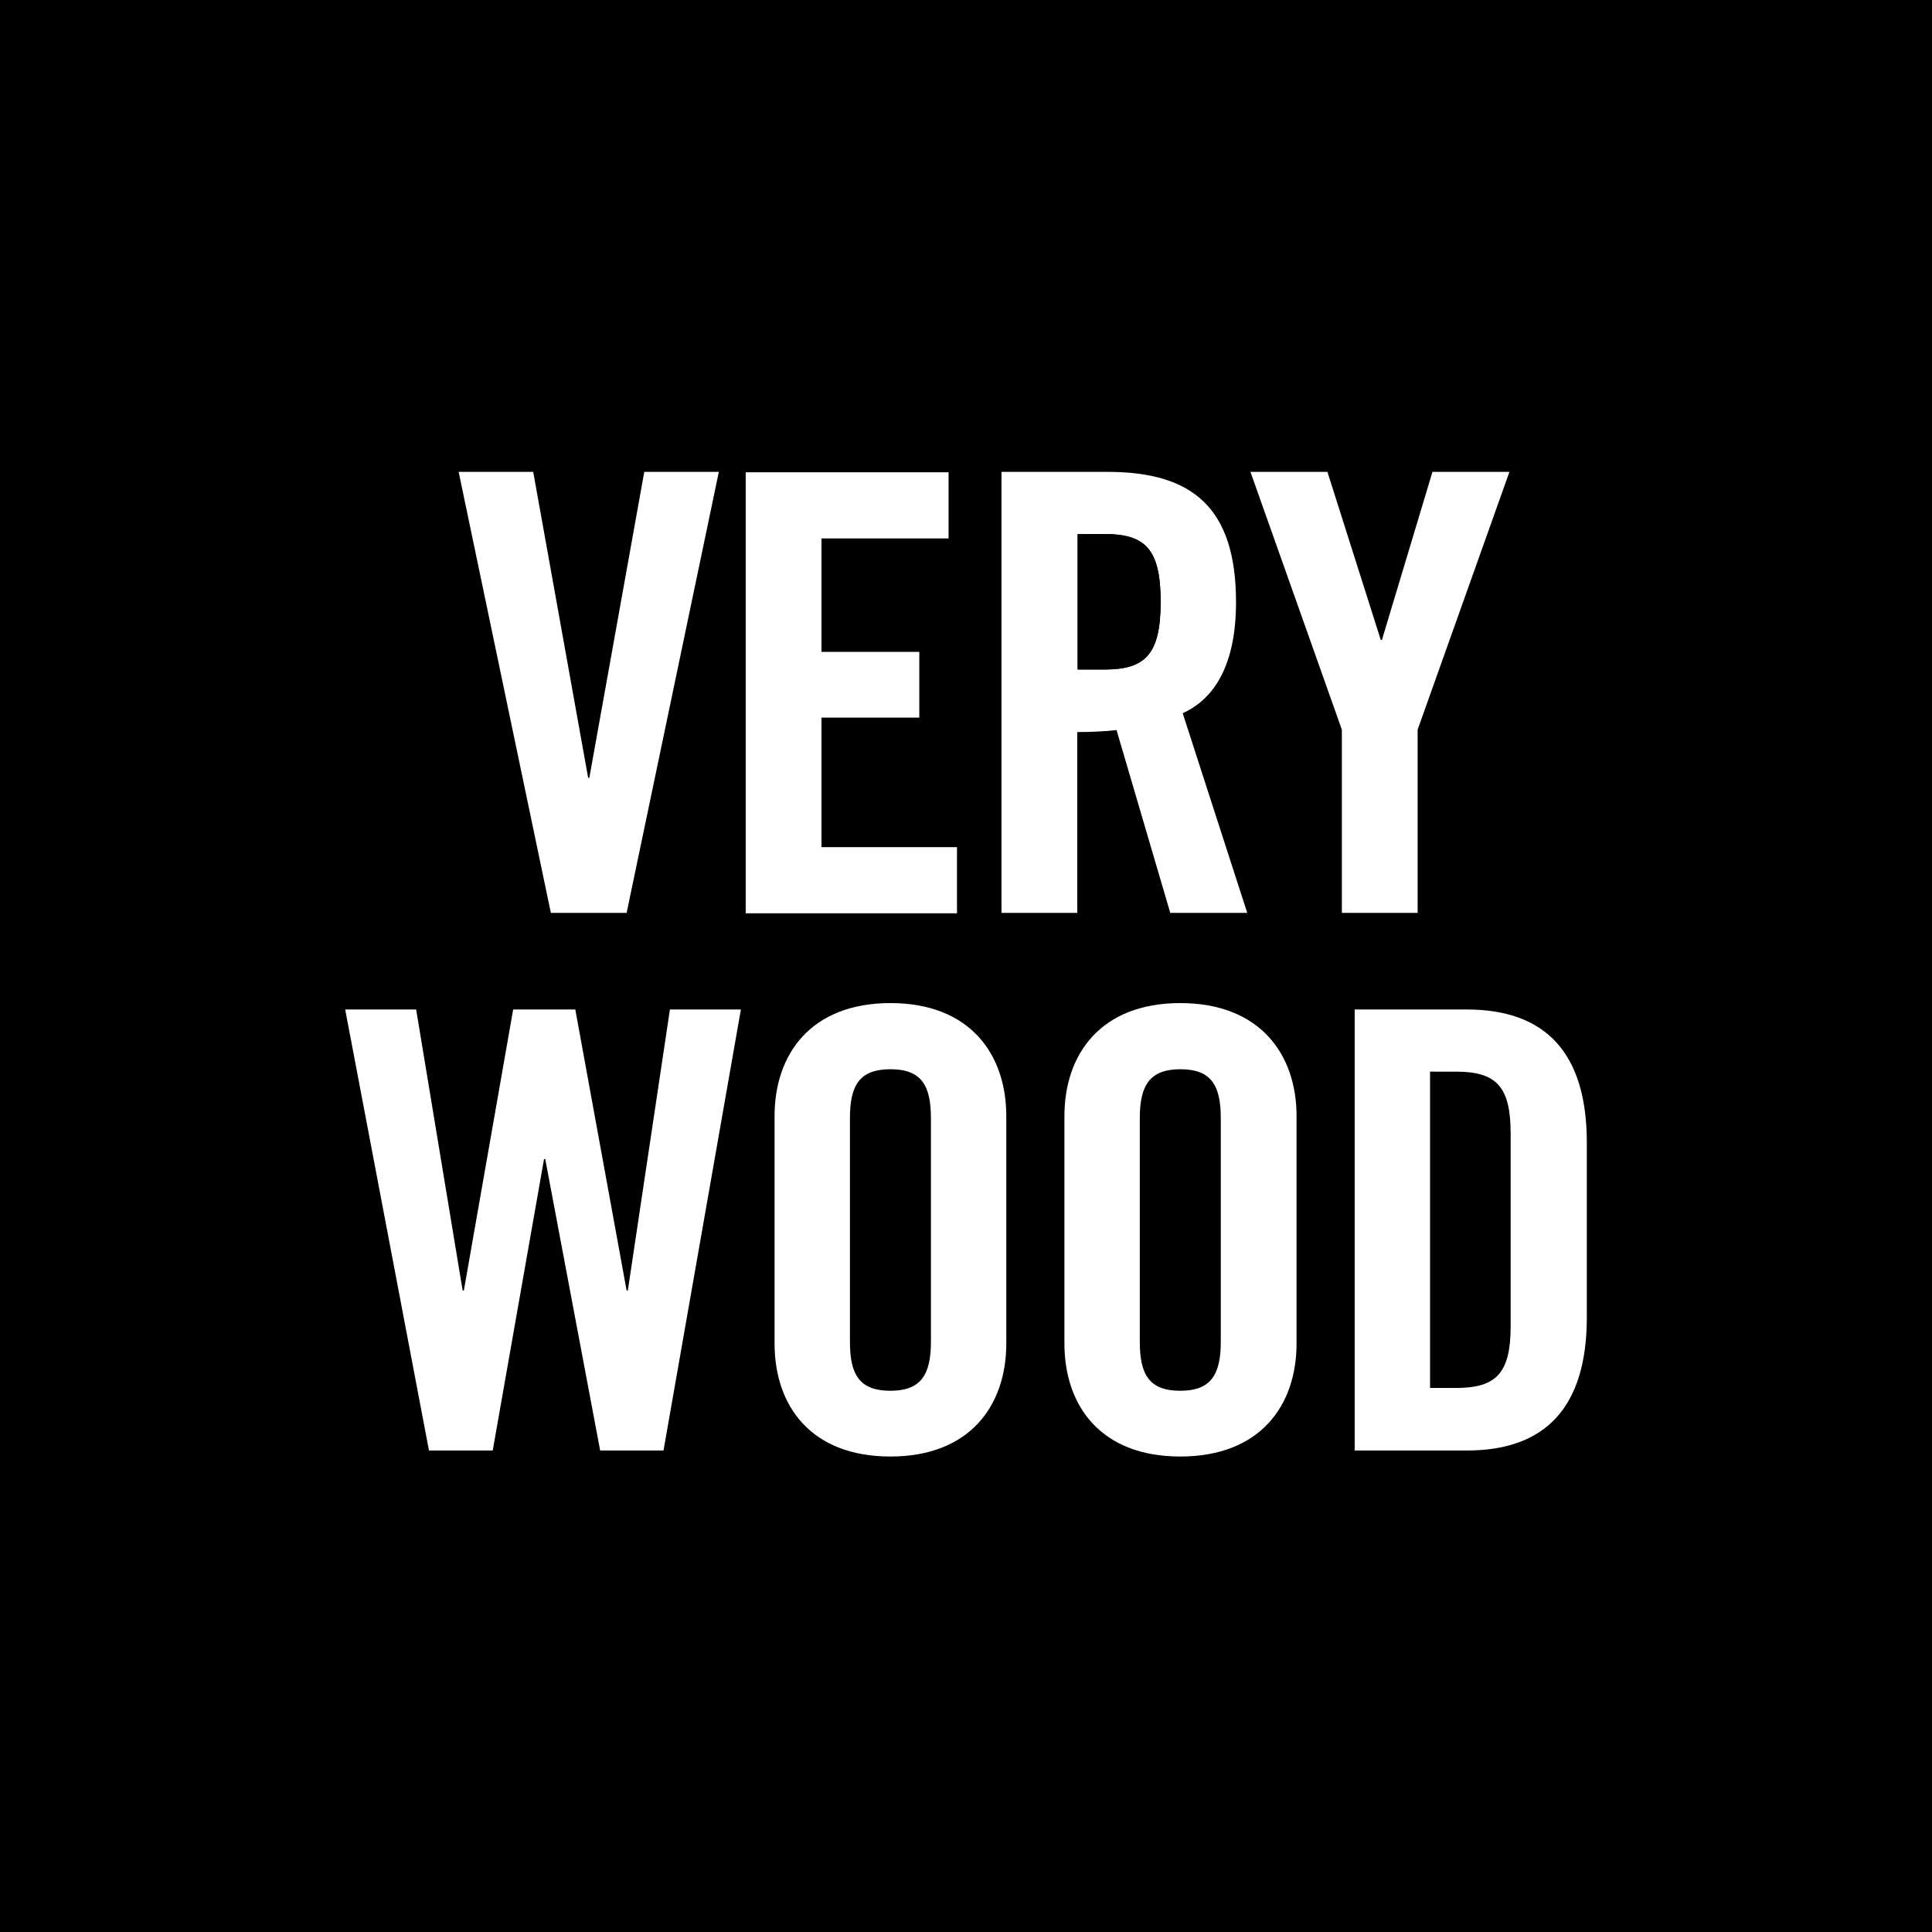 <?xml version="1.0" encoding="utf-8"?>
<!-- Generator: Adobe Illustrator 22.0.1, SVG Export Plug-In . SVG Version: 6.00 Build 0)  -->
<svg version="1.1" id="Lager_1" xmlns="http://www.w3.org/2000/svg" xmlns:xlink="http://www.w3.org/1999/xlink" x="0px" y="0px"
	 viewBox="0 0 481.9 481.9" style="enable-background:new 0 0 481.9 481.9;" xml:space="preserve">
<rect x="0" y="0" width="481.9" height="481.9" fill="#808080" stroke="none"/>
<style type="text/css">
	.st0{fill:#FFFFFF;stroke:#000000;stroke-miterlimit:10;}
</style>
<rect x="63.7" y="81.9" class="st0" width="354.5" height="318"/>
<g>
	<path d="M395.8,328.6c0,22.5-10.4,33.2-29.9,33.2h-28v-110h28c19.5,0,29.9,10.7,29.9,33.2V328.6z M251,278.4v56.7
		c0,15.5-9.1,28.2-28.9,28.2s-28.9-12.6-28.9-28.2v-56.7c0-15.5,9.1-28.2,28.9-28.2S251,262.9,251,278.4 M323.4,278.4v56.7
		c0,15.5-9.1,28.2-29,28.2c-19.8,0-28.9-12.6-28.9-28.2v-56.7c0-15.5,9.1-28.2,28.9-28.2C314.2,250.2,323.4,262.9,323.4,278.4
		 M311.9,117.7h19.2l13.3,41.9h0.3l12.6-41.9h19.2L353.6,182v45.7h-18.9V182L311.9,117.7z M311.1,227.7h-19.2l-13.4-45.6
		c-2.4,0.3-6.4,0.5-9.8,0.5v45.1h-18.9v-110h26.5c21.2,0,32,9,32,32.5c0,17.7-6.9,24.8-13.3,27.7L311.1,227.7z M229.3,162.5V179
		h-24.4v32.3h33.8v16.5H186v-110h50.6v16.5h-31.7v28.3h24.4V162.5z M114.4,117.7H133l13.7,76.3h0.3l13.7-76.3h18.6l-23,110h-18.9
		L114.4,117.7z M115.4,321.9h0.3l12.3-70.1h15.5l12.8,70.1h0.3l10.5-70.1h17.7l-19.3,110h-15.8L136,289.1h-0.3l-12.8,72.7H107
		l-20.9-110h17.7L115.4,321.9z M0,481.9h481.9V0H0V481.9z"/>
	<path d="M294.4,266.7c-7.6,0-10.1,4-10.1,12.2v55.8c0,8.2,2.4,12.2,10.1,12.2c7.6,0,10.1-4,10.1-12.2v-55.8
		C304.5,270.7,302.1,266.7,294.4,266.7"/>
	<path d="M356.7,267.3v78.9h6.5c10.1,0,13.6-3.8,13.6-15.4v-48.1c0-11.6-3.5-15.4-13.6-15.4H356.7z"/>
	<path d="M212,278.9v55.8c0,8.2,2.4,12.2,10.1,12.2c7.6,0,10.1-4,10.1-12.2v-55.8c0-8.2-2.4-12.2-10.1-12.2
		C214.4,266.7,212,270.7,212,278.9"/>
	<path d="M289.5,150.1c0-13.1-3.8-16.9-14-16.9h-6.7V167h6.7C285.7,167,289.5,163.2,289.5,150.1"/>
	<path d="M289.5,150.1c0-13.1-3.8-16.9-14-16.9h-6.7V167h6.7C285.7,167,289.5,163.2,289.5,150.1"/>
</g>
</svg>
